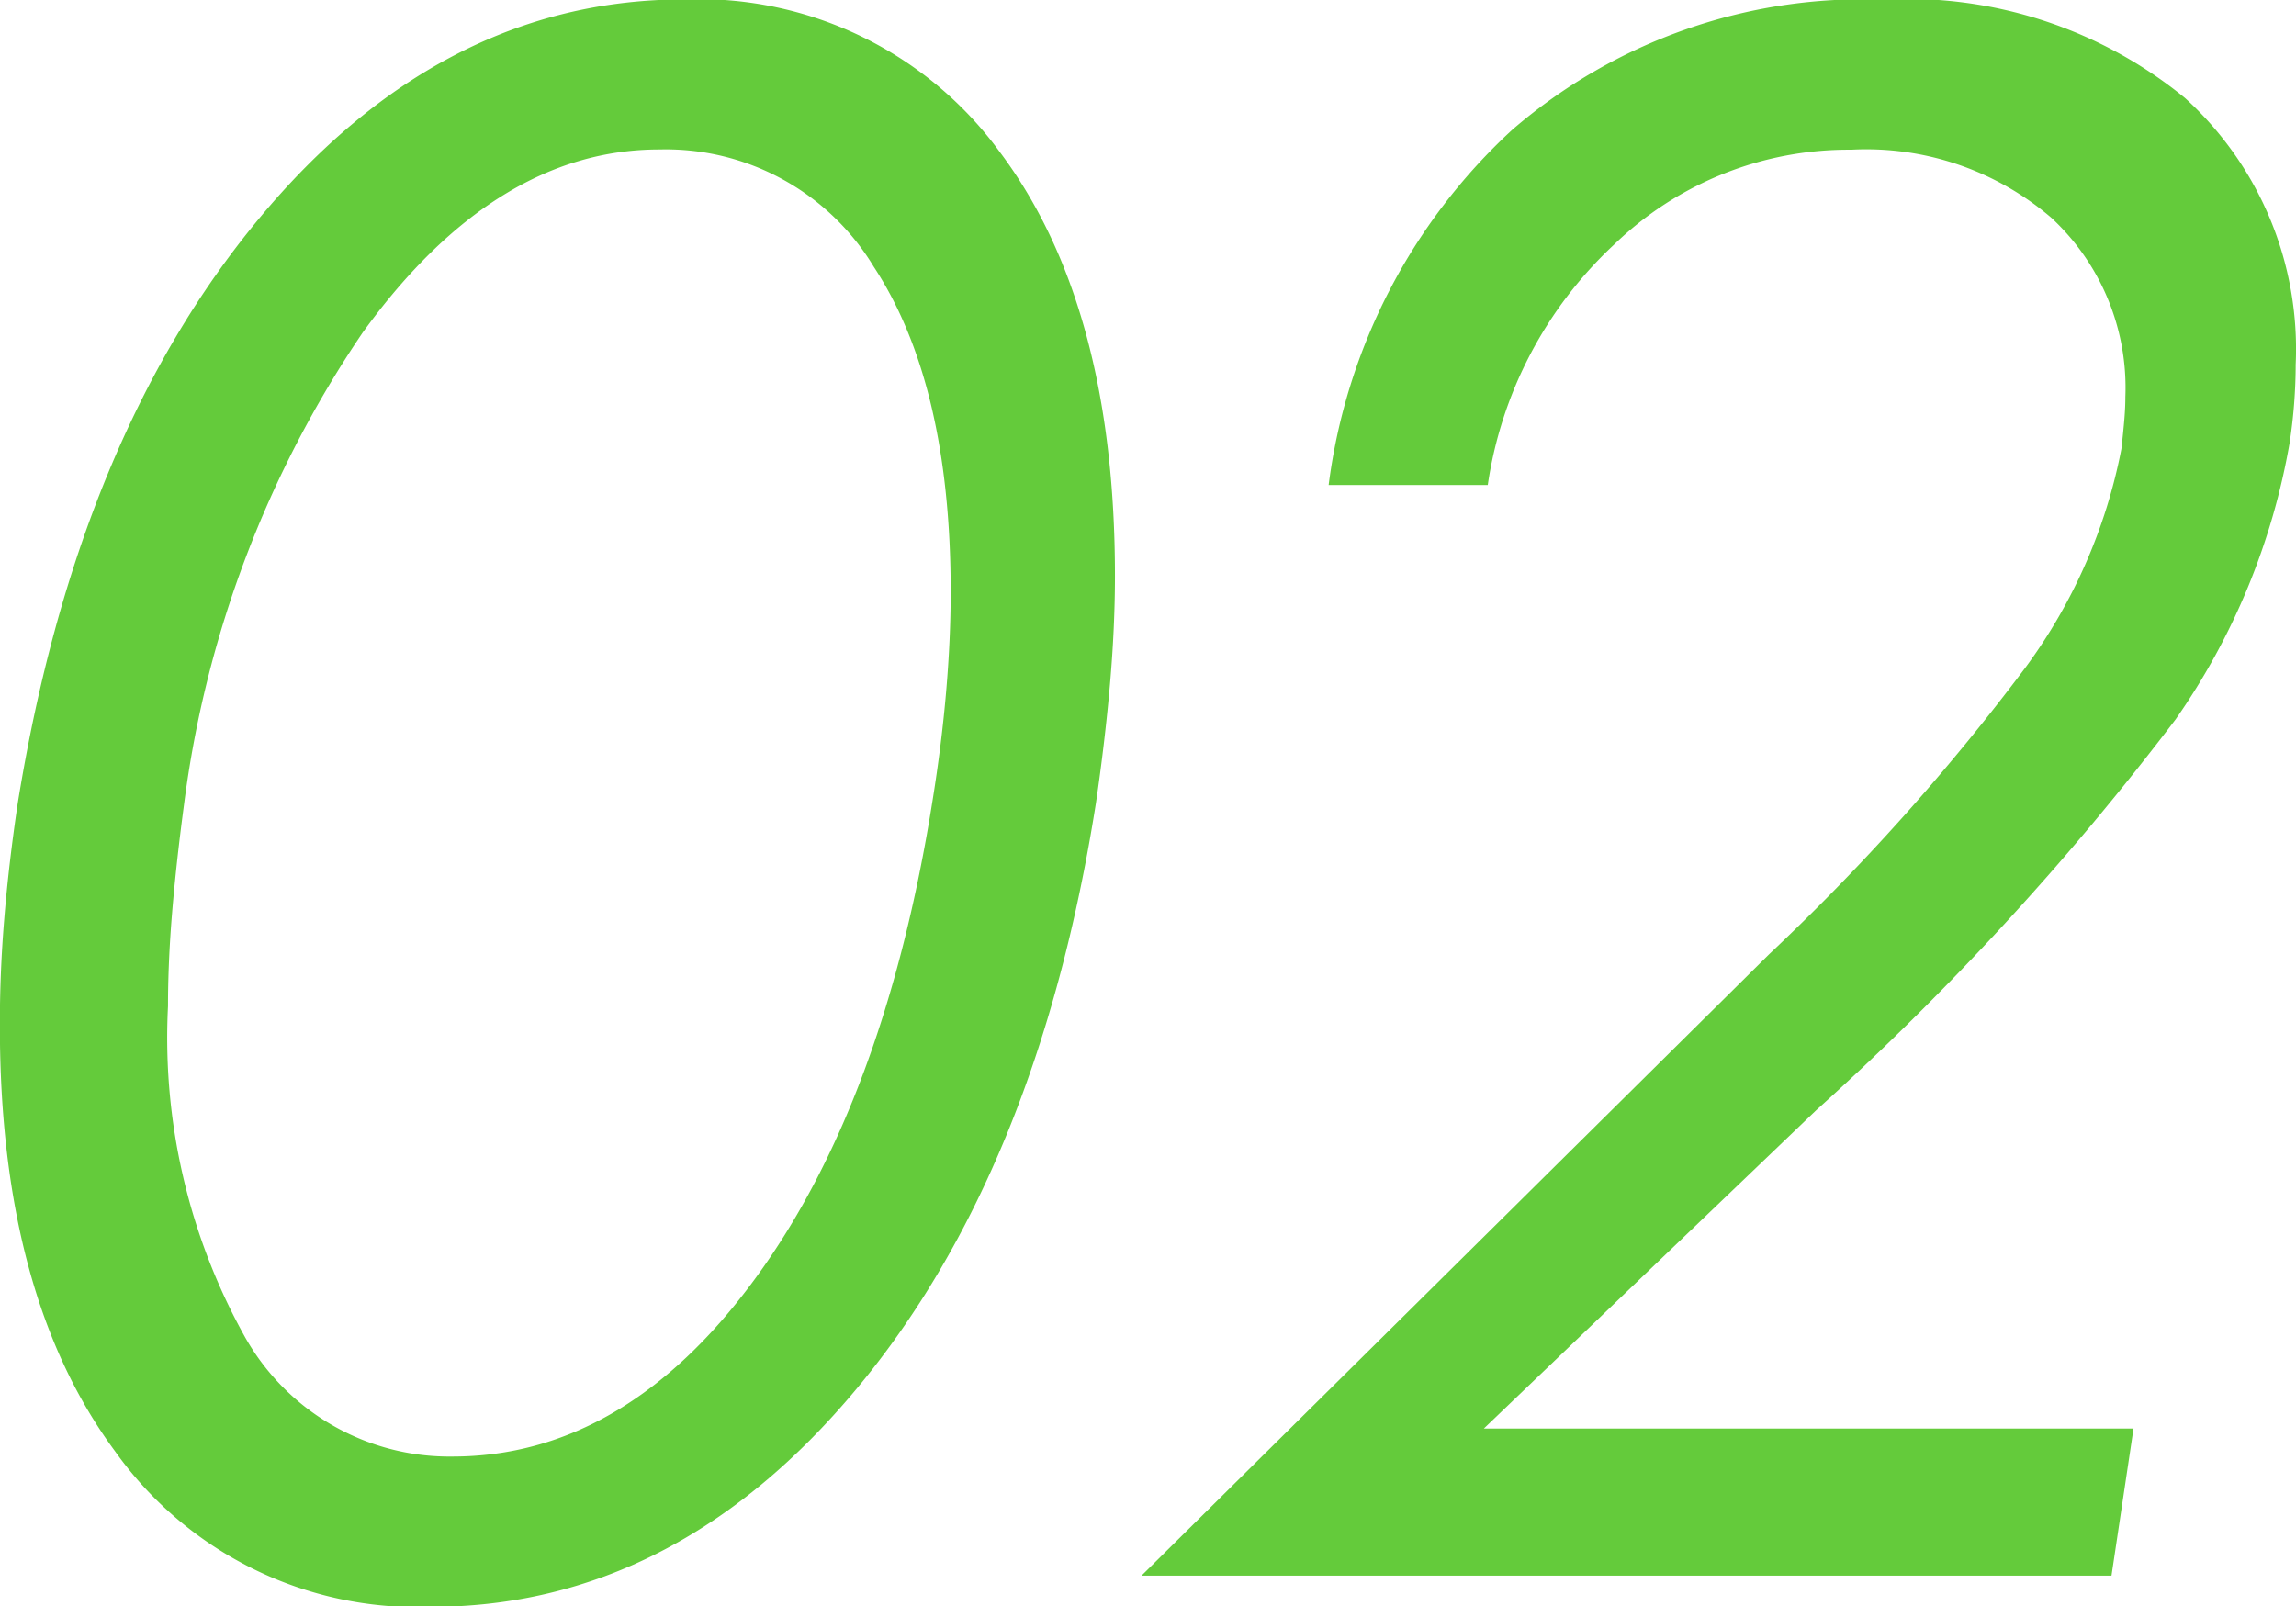 <svg xmlns="http://www.w3.org/2000/svg" width="56" height="39.187" viewBox="0 0 56 39.187">
  <defs>
    <style>
      .cls-1 {
        fill: #64cb3b;
        fill-rule: evenodd;
      }
    </style>
  </defs>
  <path id="_02" data-name="02" class="cls-1" d="M280.885,304.259q0.122-1.4.122-2.649,0-6.591-2.8-10.327a9.089,9.089,0,0,0-7.7-3.735q-5.933,0-10.376,5.347t-5.884,14.257q-0.219,1.466-.33,2.82T253.81,312.6q0,6.567,2.807,10.363a9.046,9.046,0,0,0,7.691,3.8q5.957,0,10.388-5.31t5.847-14.3Q280.762,305.664,280.885,304.259Zm-8.667,14.514q-3.174,4.321-7.373,4.322a5.726,5.726,0,0,1-5.078-2.954,15,15,0,0,1-1.856-8.033q0-1.074.1-2.282T258.3,307.2a26.482,26.482,0,0,1,4.358-11.523q3.234-4.468,7.238-4.468a5.926,5.926,0,0,1,5.225,2.856Q277,296.924,277,302q0,1.148-.11,2.429t-0.33,2.649Q275.391,314.453,272.218,318.773Zm37.55-21.374c0.024-.317.037-0.631,0.037-0.94a8.279,8.279,0,0,0-2.7-6.506,10.7,10.7,0,0,0-7.385-2.4,13.087,13.087,0,0,0-9.021,3.174,14.239,14.239,0,0,0-4.48,8.667H290.1a10,10,0,0,1,3.076-5.86,8.228,8.228,0,0,1,5.786-2.319,6.937,6.937,0,0,1,4.883,1.66,5.656,5.656,0,0,1,1.806,4.37q0,0.245-.024.537t-0.073.733a13.2,13.2,0,0,1-2.332,5.322,54.713,54.713,0,0,1-6.262,7.007L281.655,326h23.658l0.537-3.589H290.005l8.105-7.764a68.8,68.8,0,0,0,8.765-9.533,16.79,16.79,0,0,0,2.783-6.751C309.707,298.038,309.744,297.716,309.768,297.4Z" transform="translate(-253.813 -287.563)"/>
</svg>

